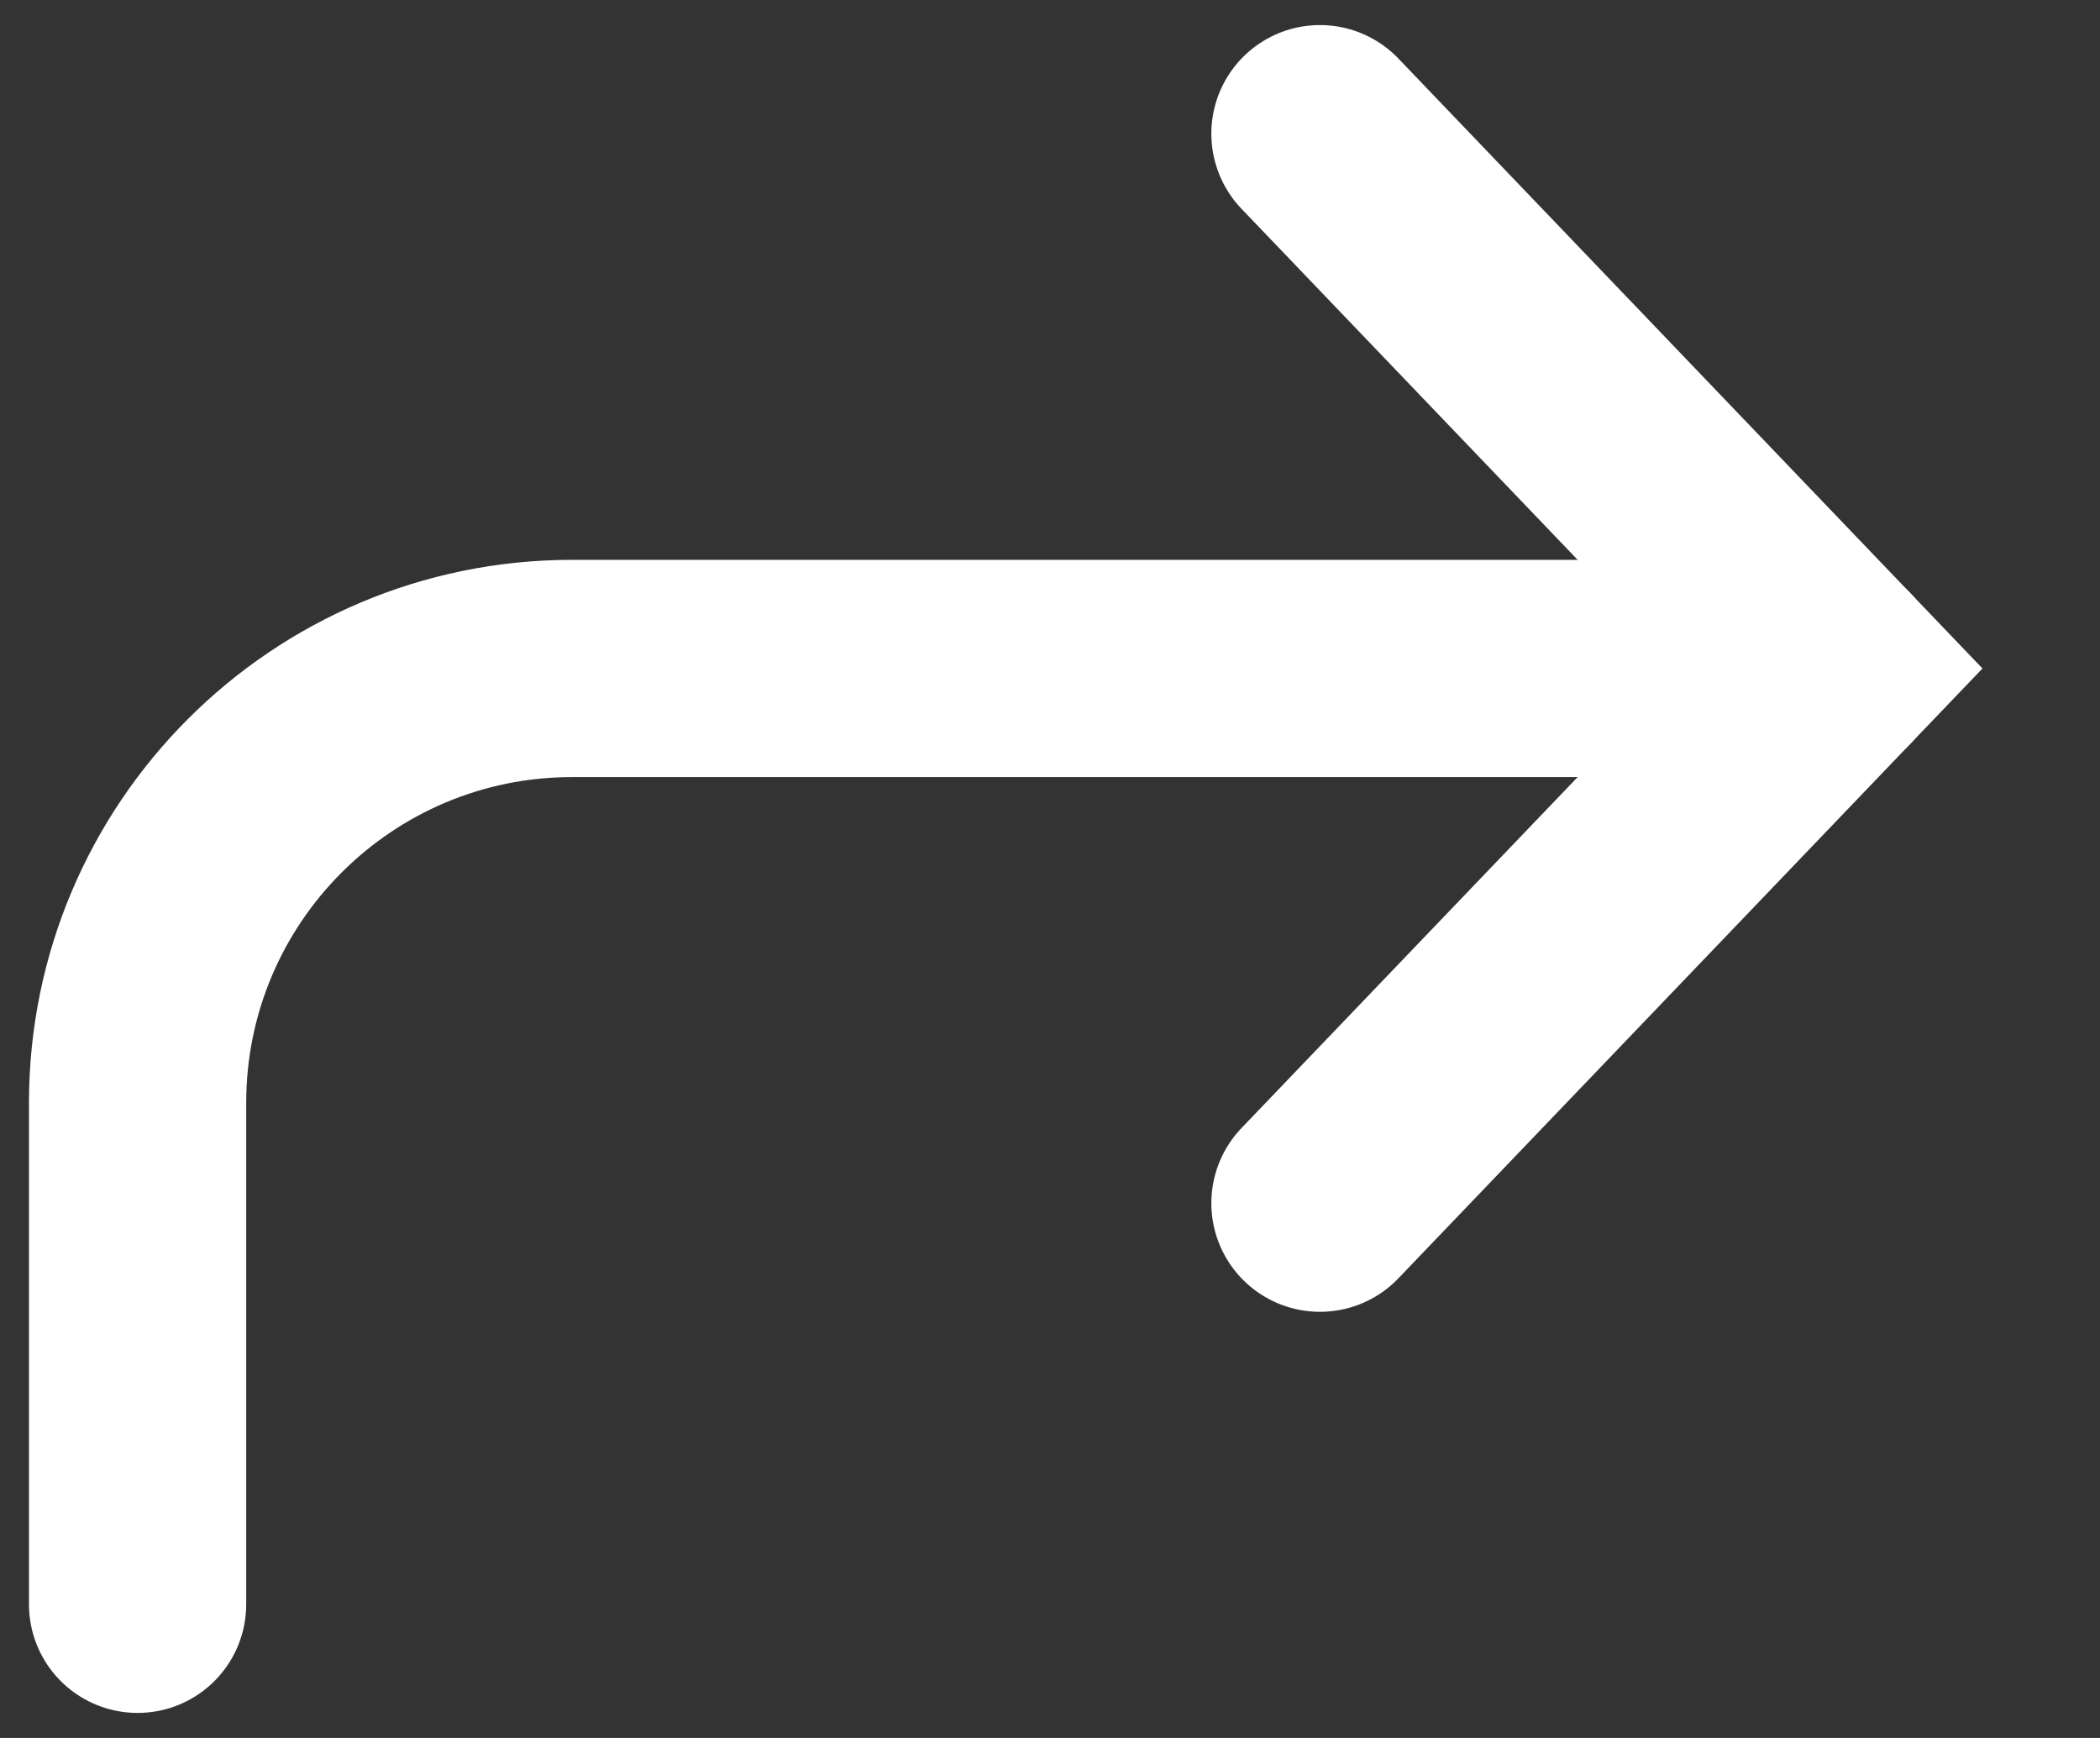 <svg width="29" height="24" viewBox="0 0 29 24" fill="none" xmlns="http://www.w3.org/2000/svg">
<rect x="0" y="0" width="29" height="24" fill="#333333" stroke="none"/>
<path d="M1.9 22.154V15.231C1.9 11.917 4.586 9.231 7.9 9.231H25.3" stroke="#FFFFFF" stroke-width="3" stroke-linecap="round"/>
<path d="M18.228 1.846L25.3 9.231L18.228 16.615" stroke="#FFFFFF" stroke-width="3" stroke-linecap="round"/>
</svg>
